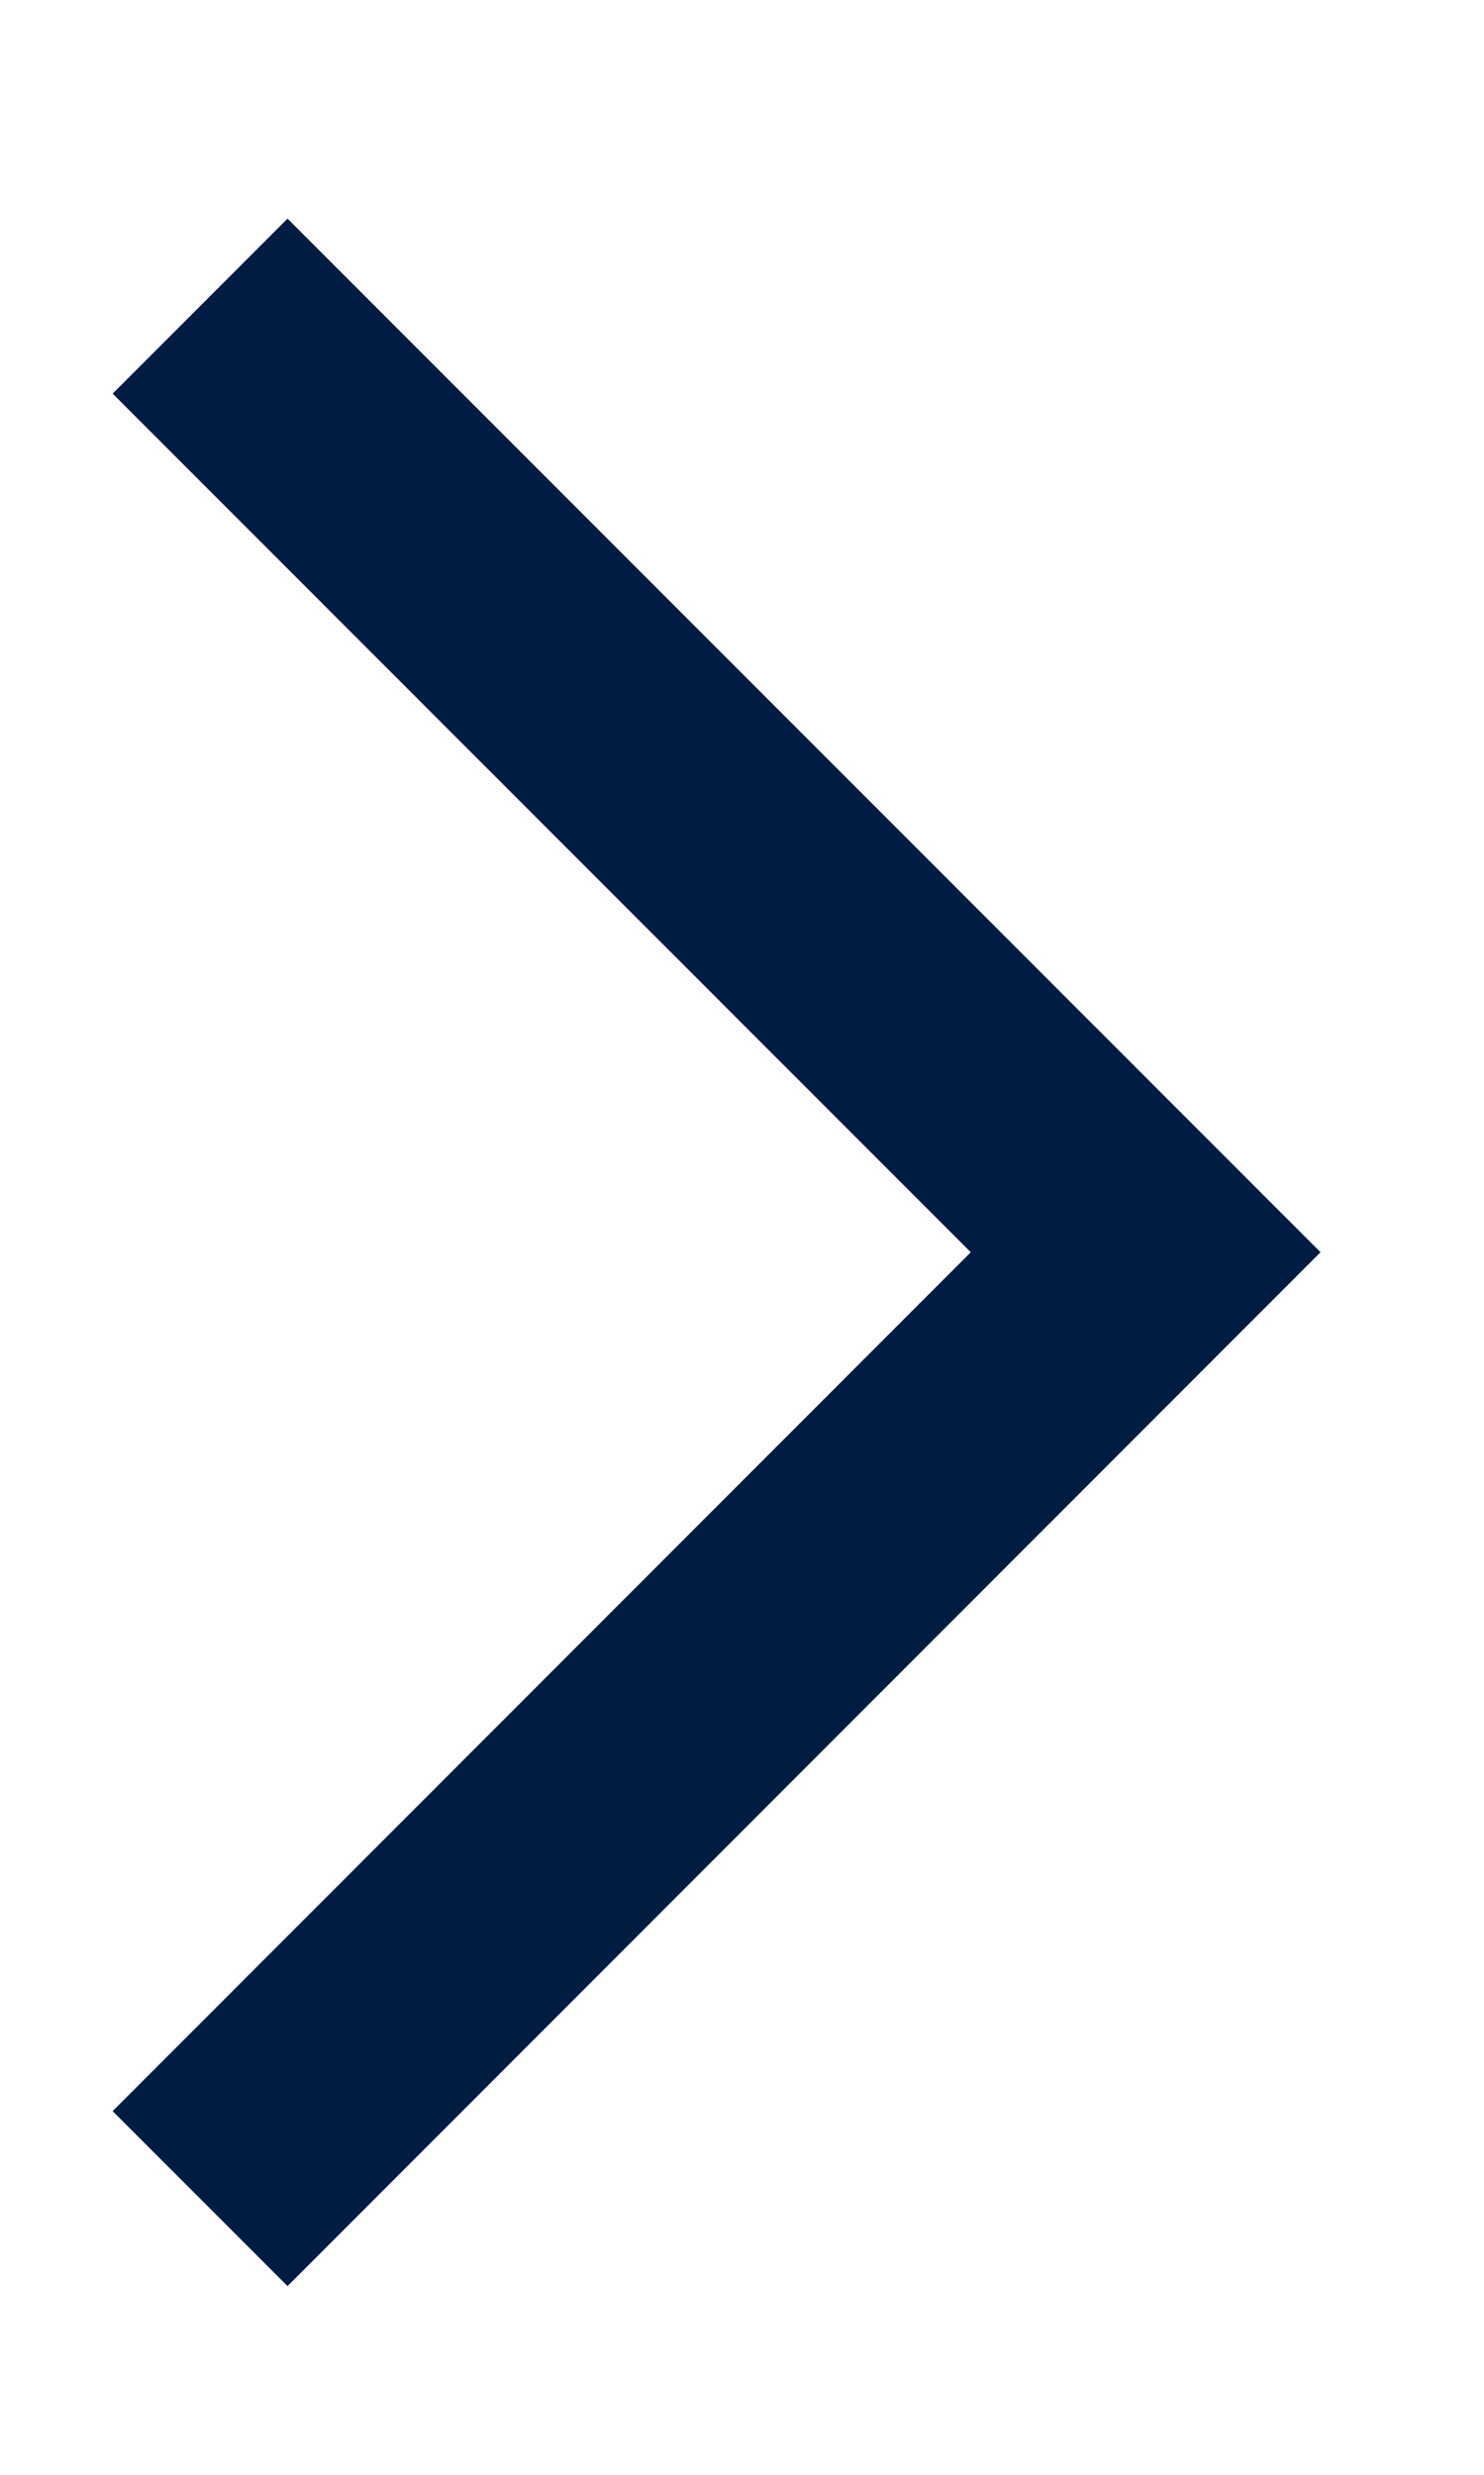 <?xml version="1.0" encoding="UTF-8"?> <svg xmlns="http://www.w3.org/2000/svg" width="6" height="10" viewBox="0 0 6 10" fill="none"><path d="M0.809 1.237L4.632 5.06L0.809 8.884" stroke="#001C43"></path></svg> 